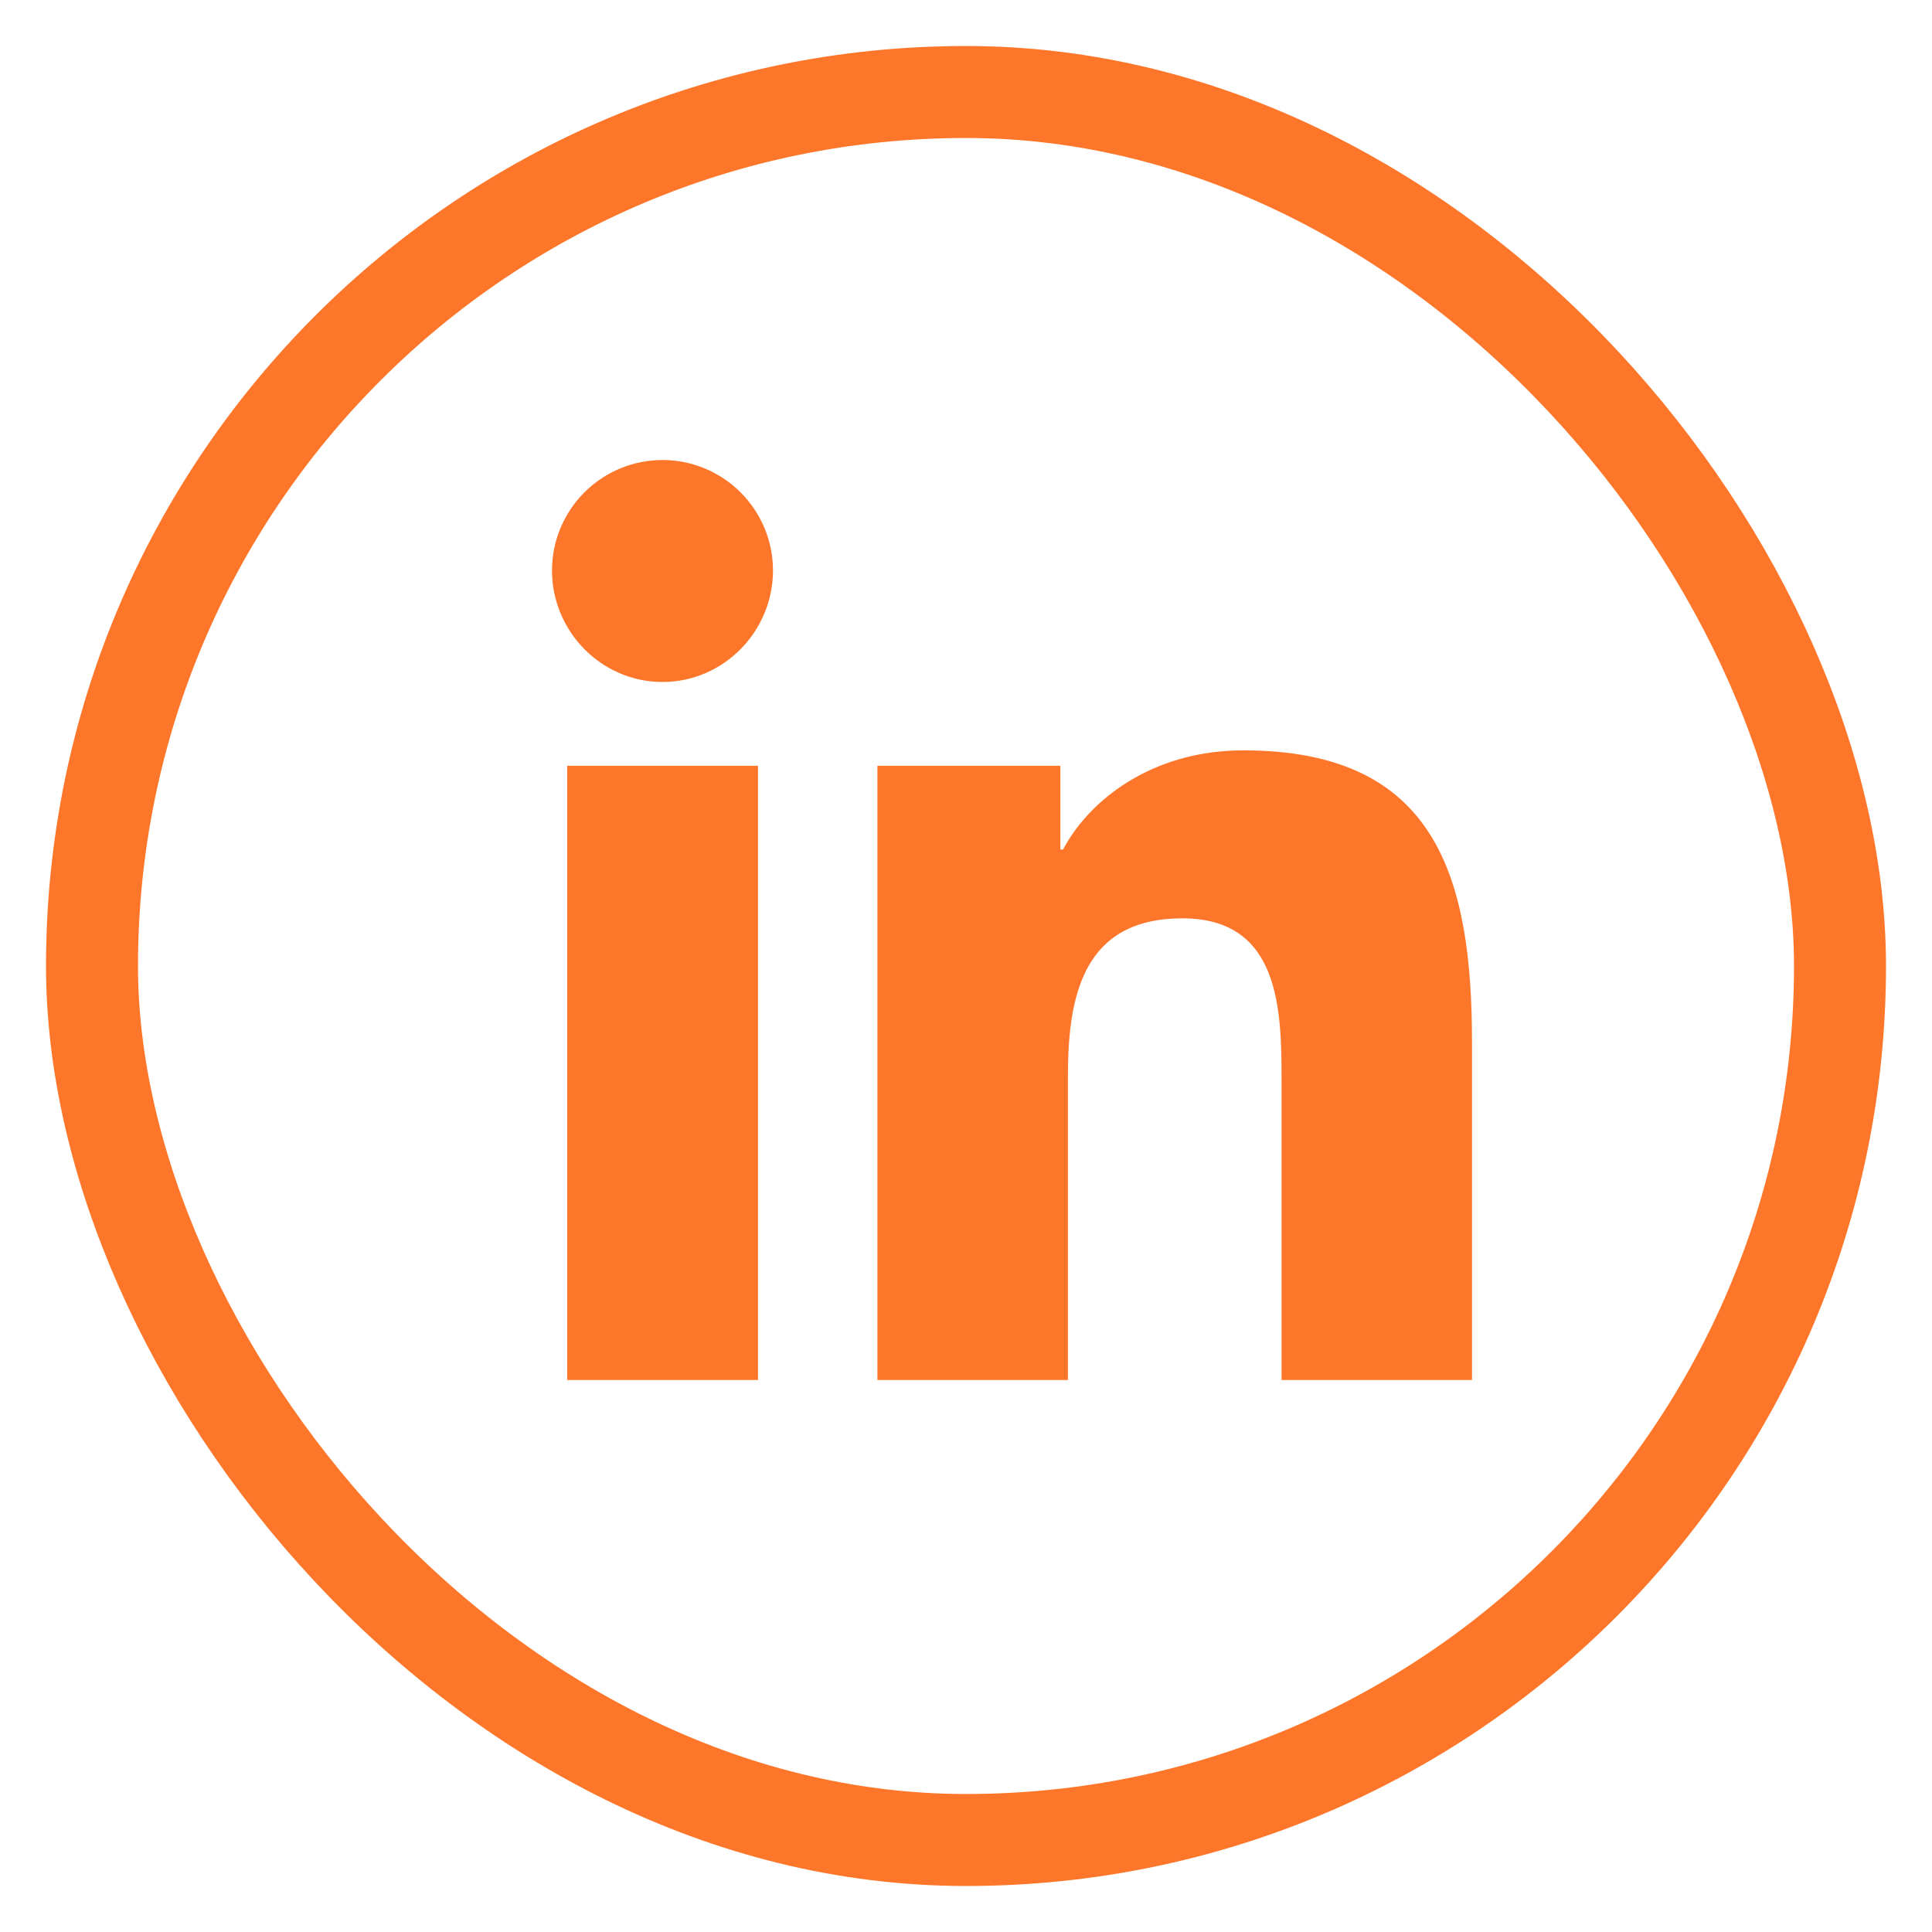 <svg width="21" height="21" viewBox="0 0 21 21" fill="none" xmlns="http://www.w3.org/2000/svg">
<rect x="1" y="1" width="19" height="19" rx="9.5" stroke="#FD762A"/>
<path d="M8.239 15H6.165V8.324H8.239V15ZM7.201 7.413C6.538 7.413 6 6.864 6 6.201C6 5.882 6.127 5.577 6.352 5.352C6.577 5.127 6.882 5 7.201 5C7.519 5 7.825 5.127 8.05 5.352C8.275 5.577 8.402 5.882 8.402 6.201C8.402 6.864 7.864 7.413 7.201 7.413ZM15.998 15H13.93V11.75C13.93 10.975 13.914 9.982 12.852 9.982C11.774 9.982 11.608 10.824 11.608 11.694V15H9.537V8.324H11.526V9.234H11.555C11.831 8.71 12.507 8.156 13.516 8.156C15.614 8.156 16 9.538 16 11.332V15H15.998Z" fill="#FD762A"/>
</svg>
